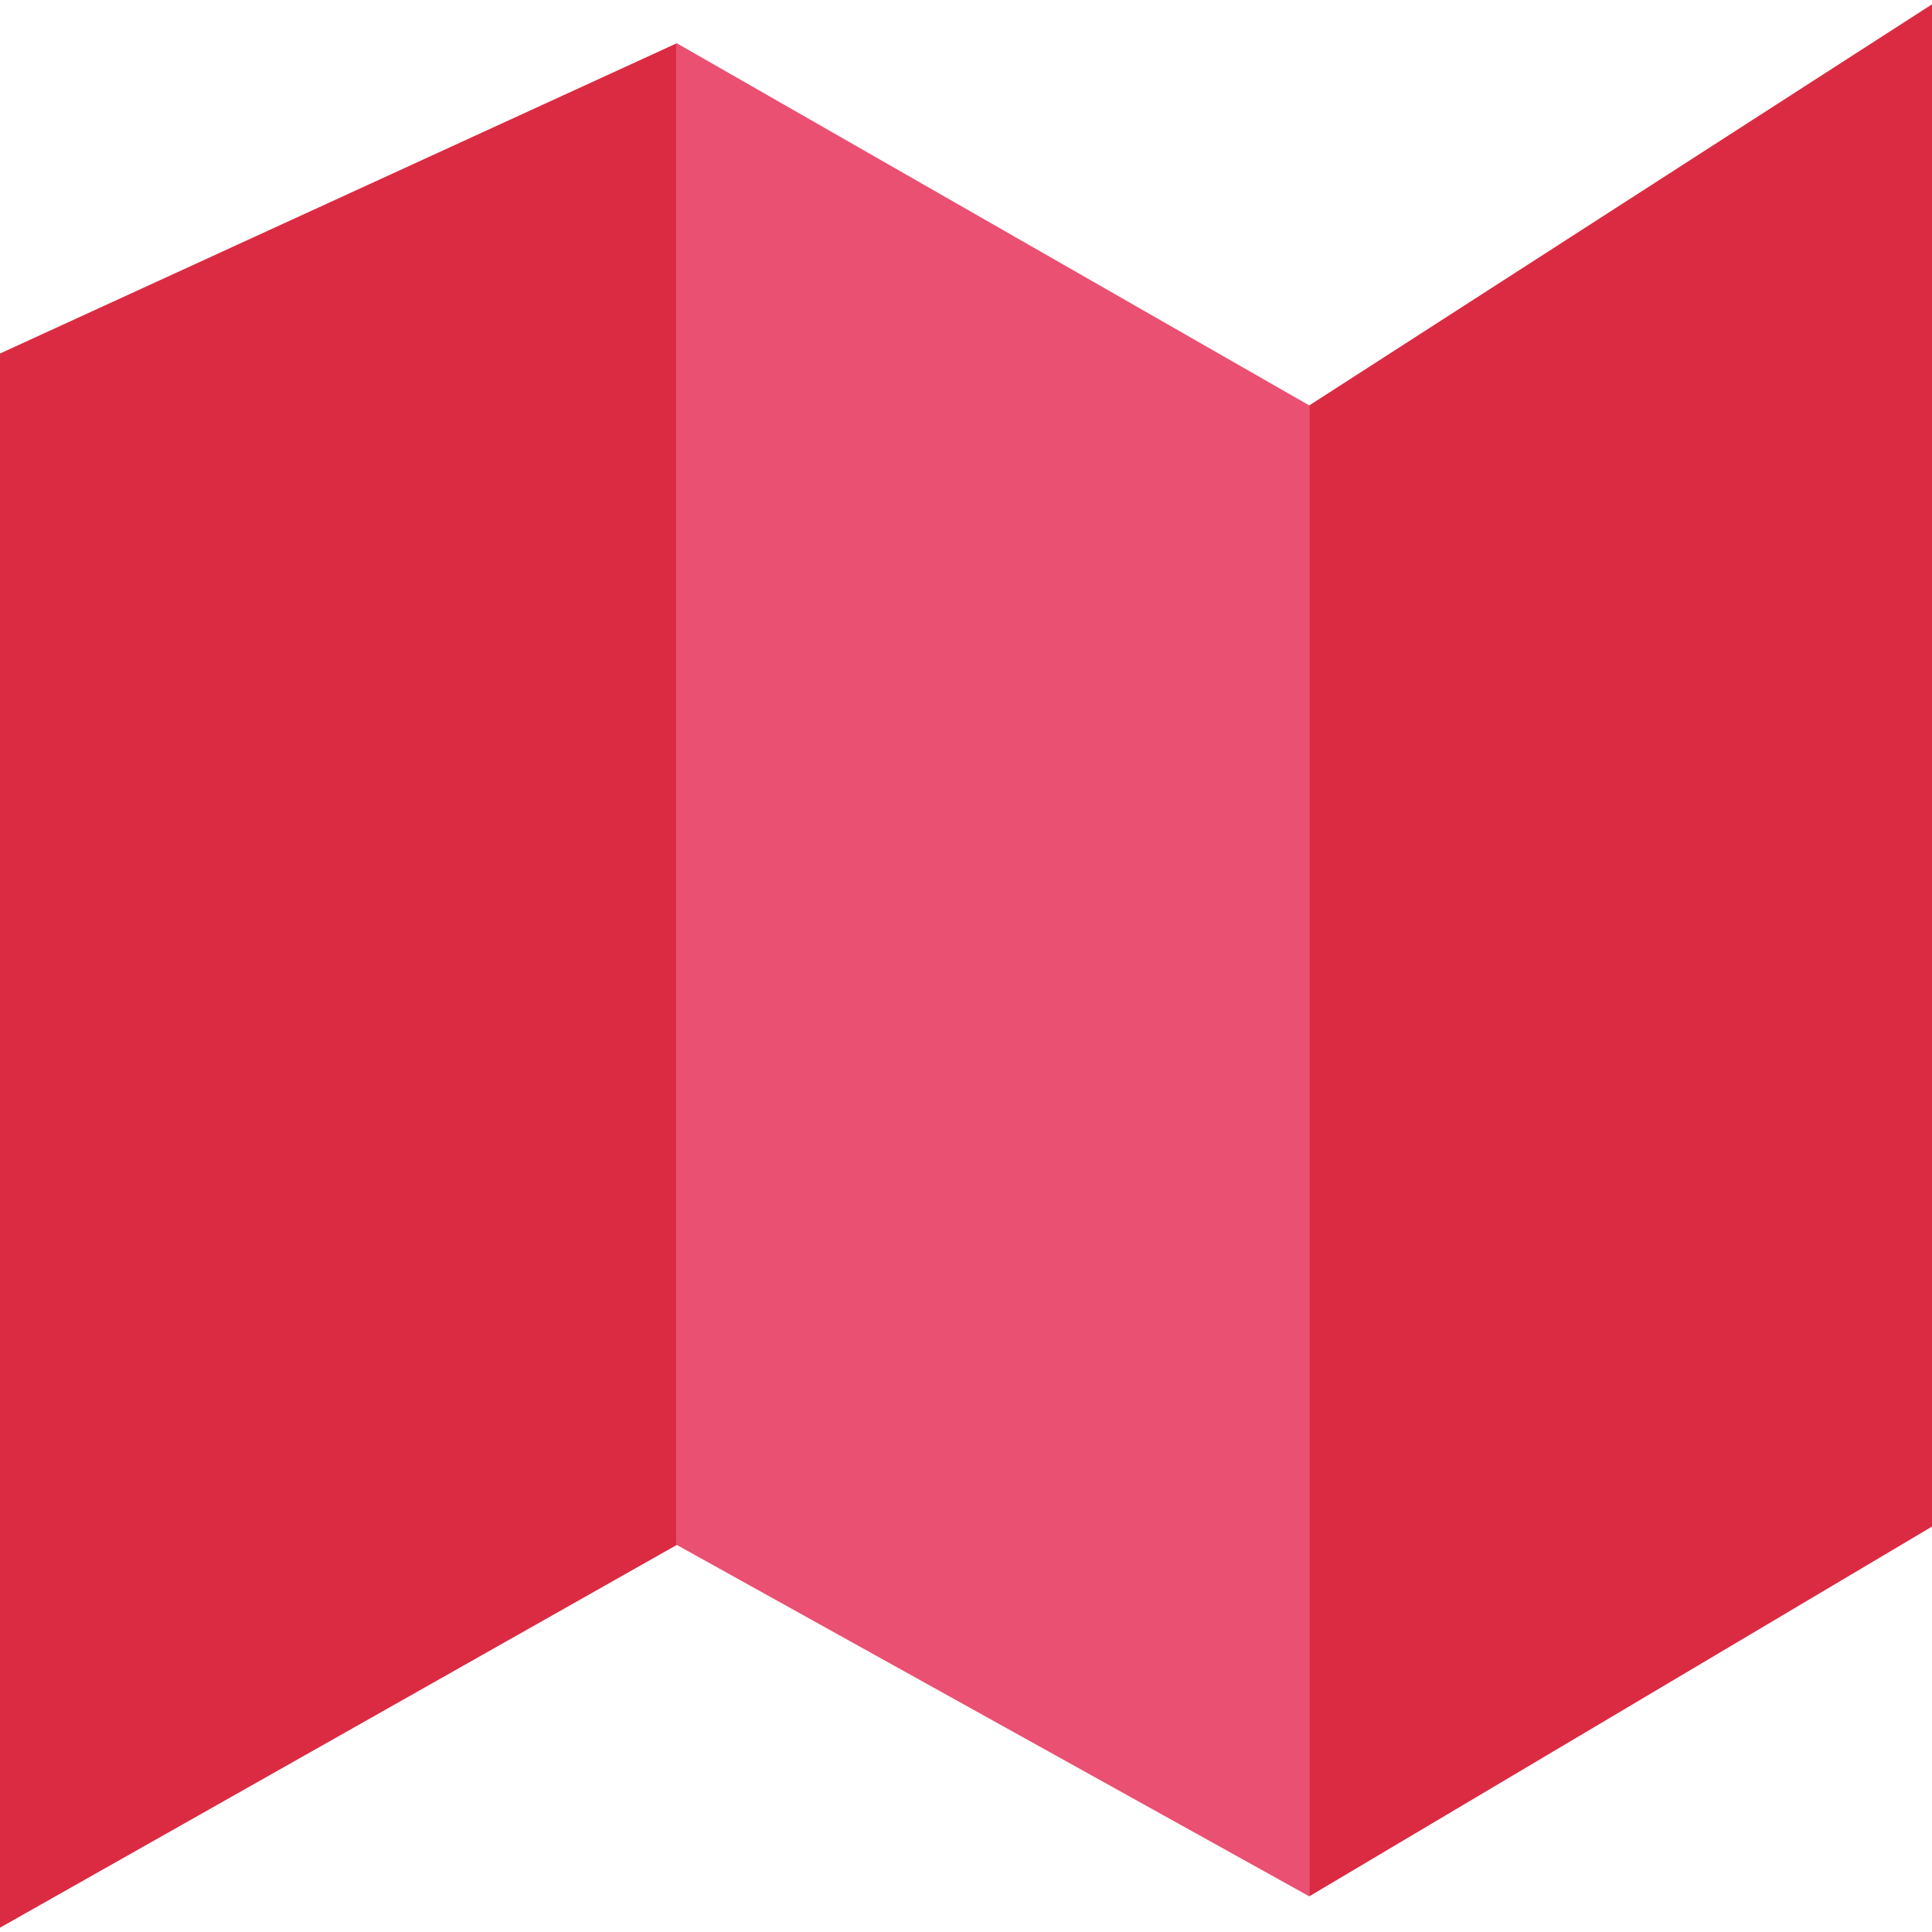 <?xml version="1.0" encoding="iso-8859-1"?>
<!-- Uploaded to: SVG Repo, www.svgrepo.com, Generator: SVG Repo Mixer Tools -->
<svg height="800px" width="800px" version="1.1" id="Layer_1" xmlns="http://www.w3.org/2000/svg" xmlns:xlink="http://www.w3.org/1999/xlink" 
	 viewBox="0 0 512 512" xml:space="preserve">
<polygon style="fill:#DB2B42;" points="179.36,11.464 0,93.688 0,510.856 179.36,409.424 "/>
<polygon style="fill:#EA5071;" points="346.968,502.544 346.968,107.44 179.36,11.464 179.36,409.424 "/>
<polygon style="fill:#DB2B42;" points="512,404.56 512,1.144 346.968,107.44 346.968,502.544 "/>
</svg>